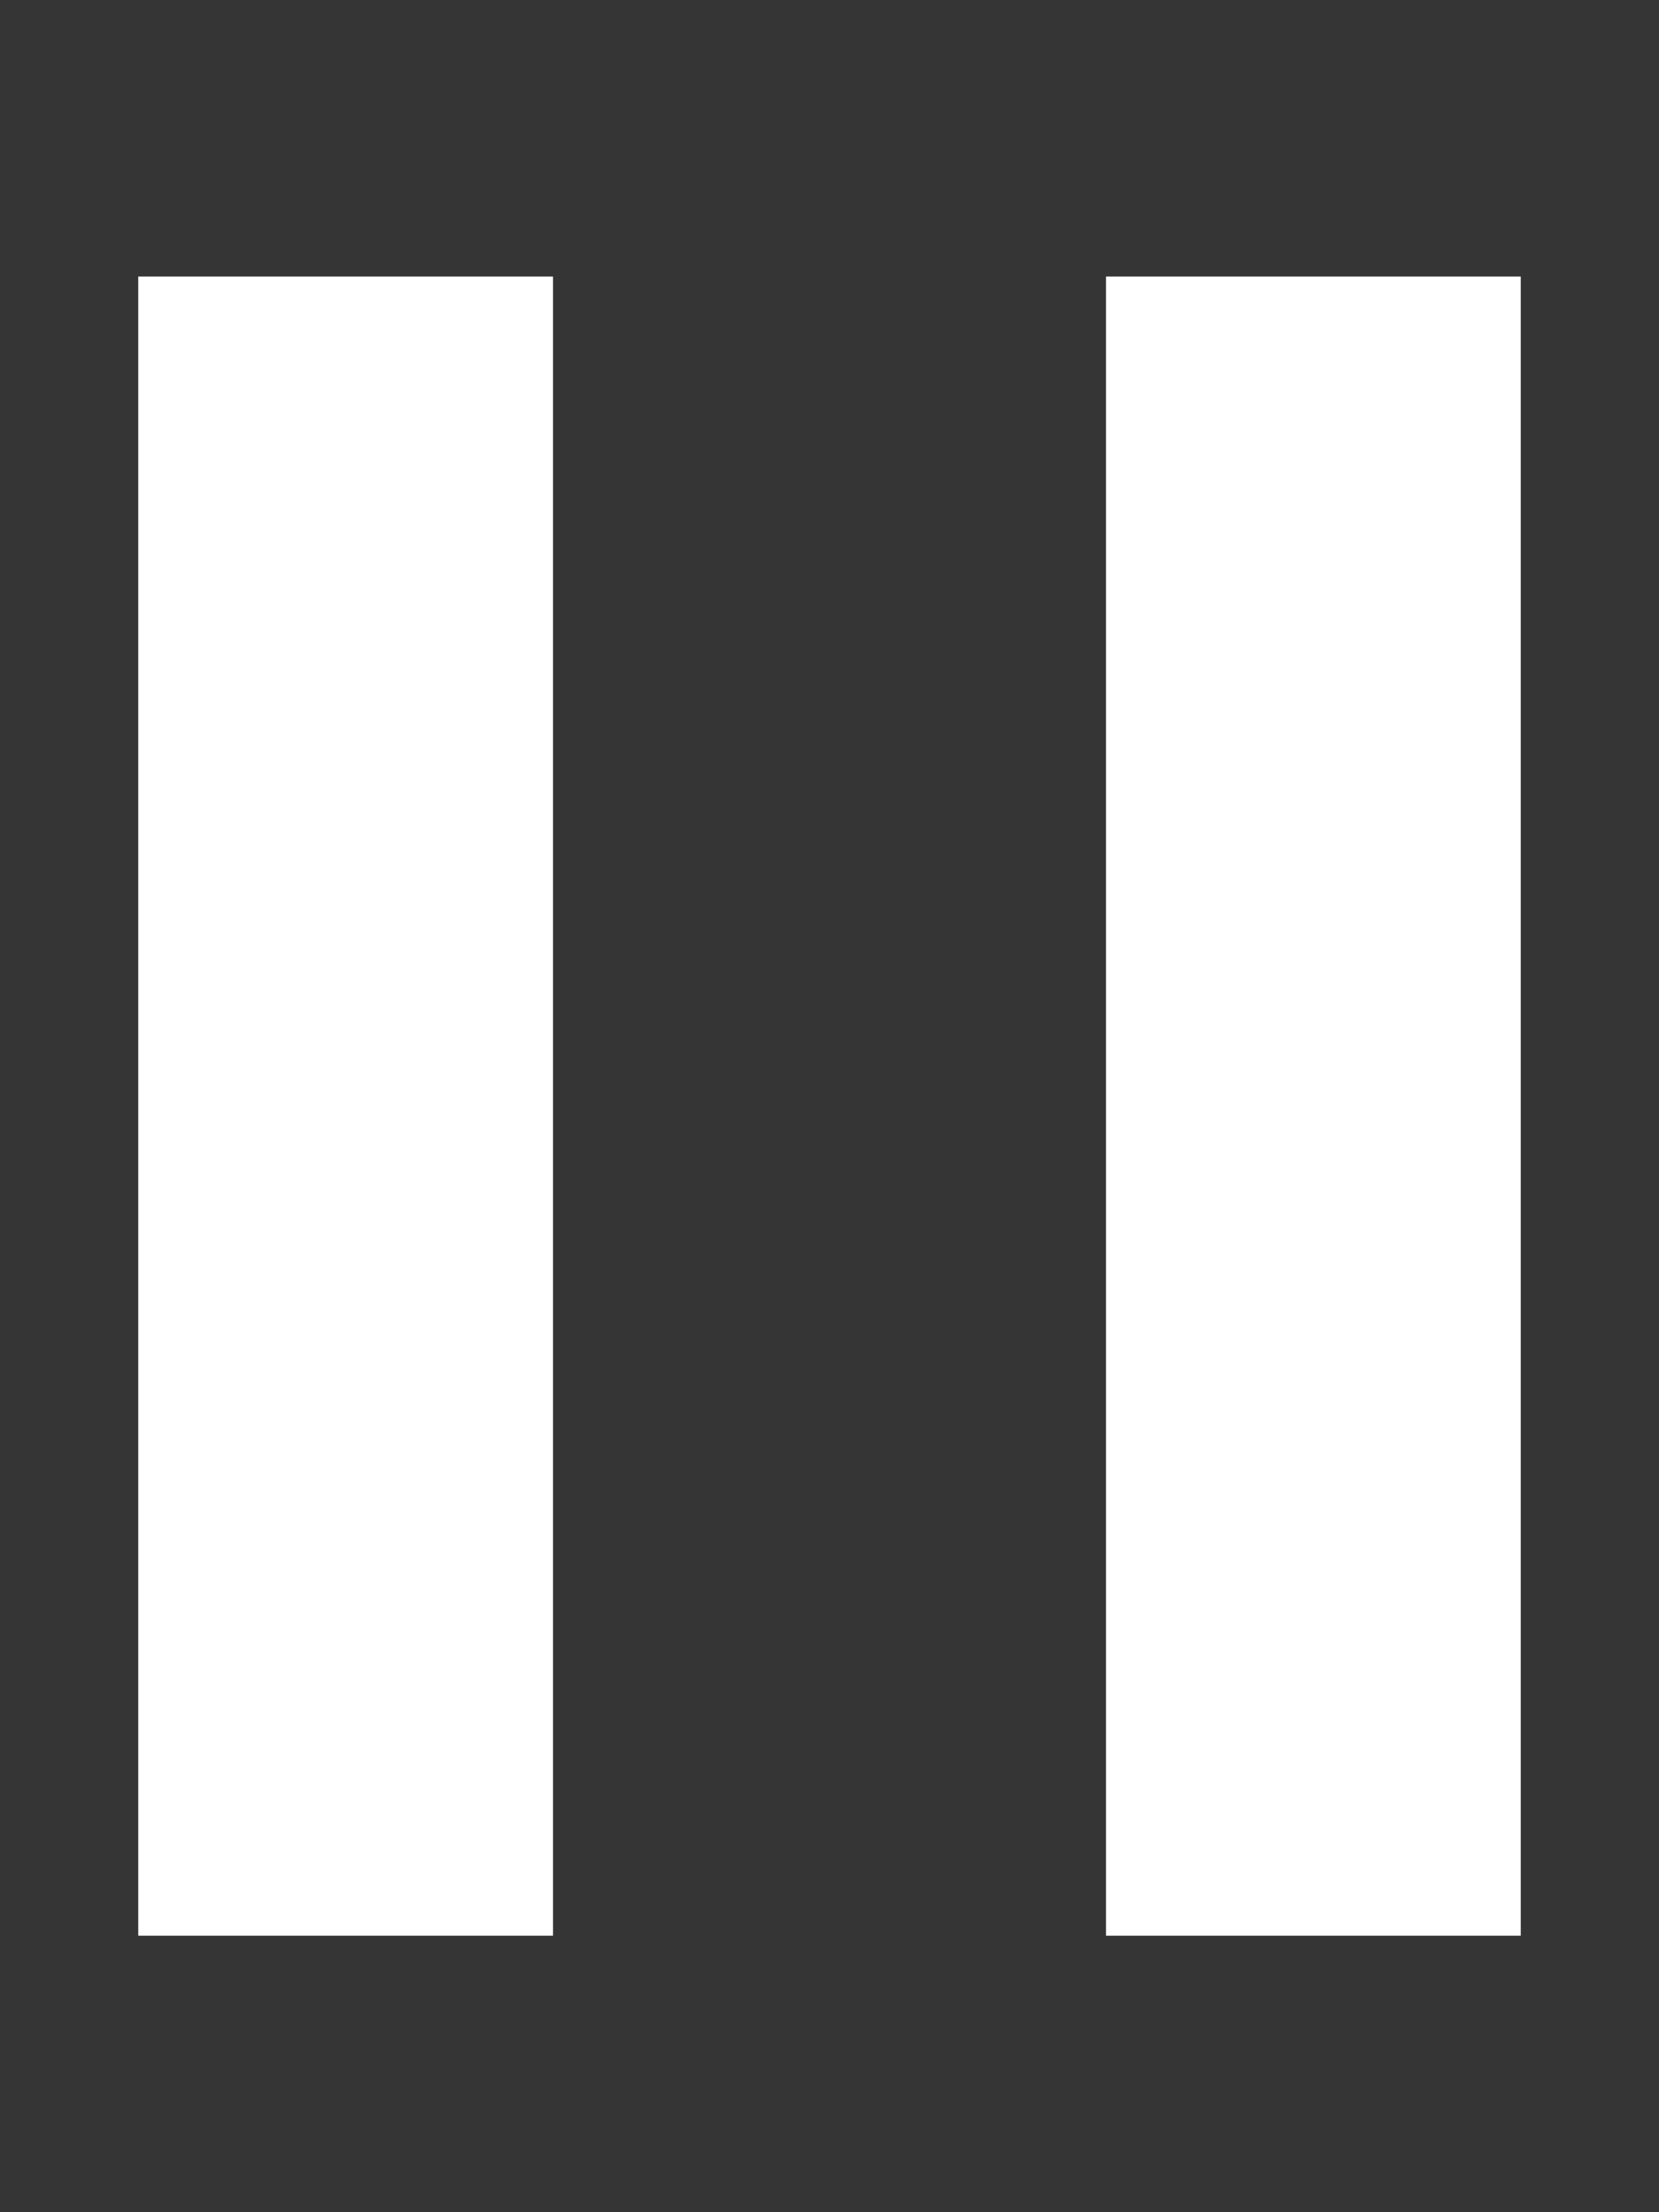 <svg width="12" height="16" viewBox="0 0 12 16" fill="none" xmlns="http://www.w3.org/2000/svg">
<rect x="0" y="0" width="12" height="16" fill="#333333" stroke="none"/>
<rect width="12" height="16" fill="white" fill-opacity="0.01"/>
<path d="M4 2H1V14H4V2Z" fill="white"/>
<path d="M11 2H8V14H11V2Z" fill="white"/>
</svg>
